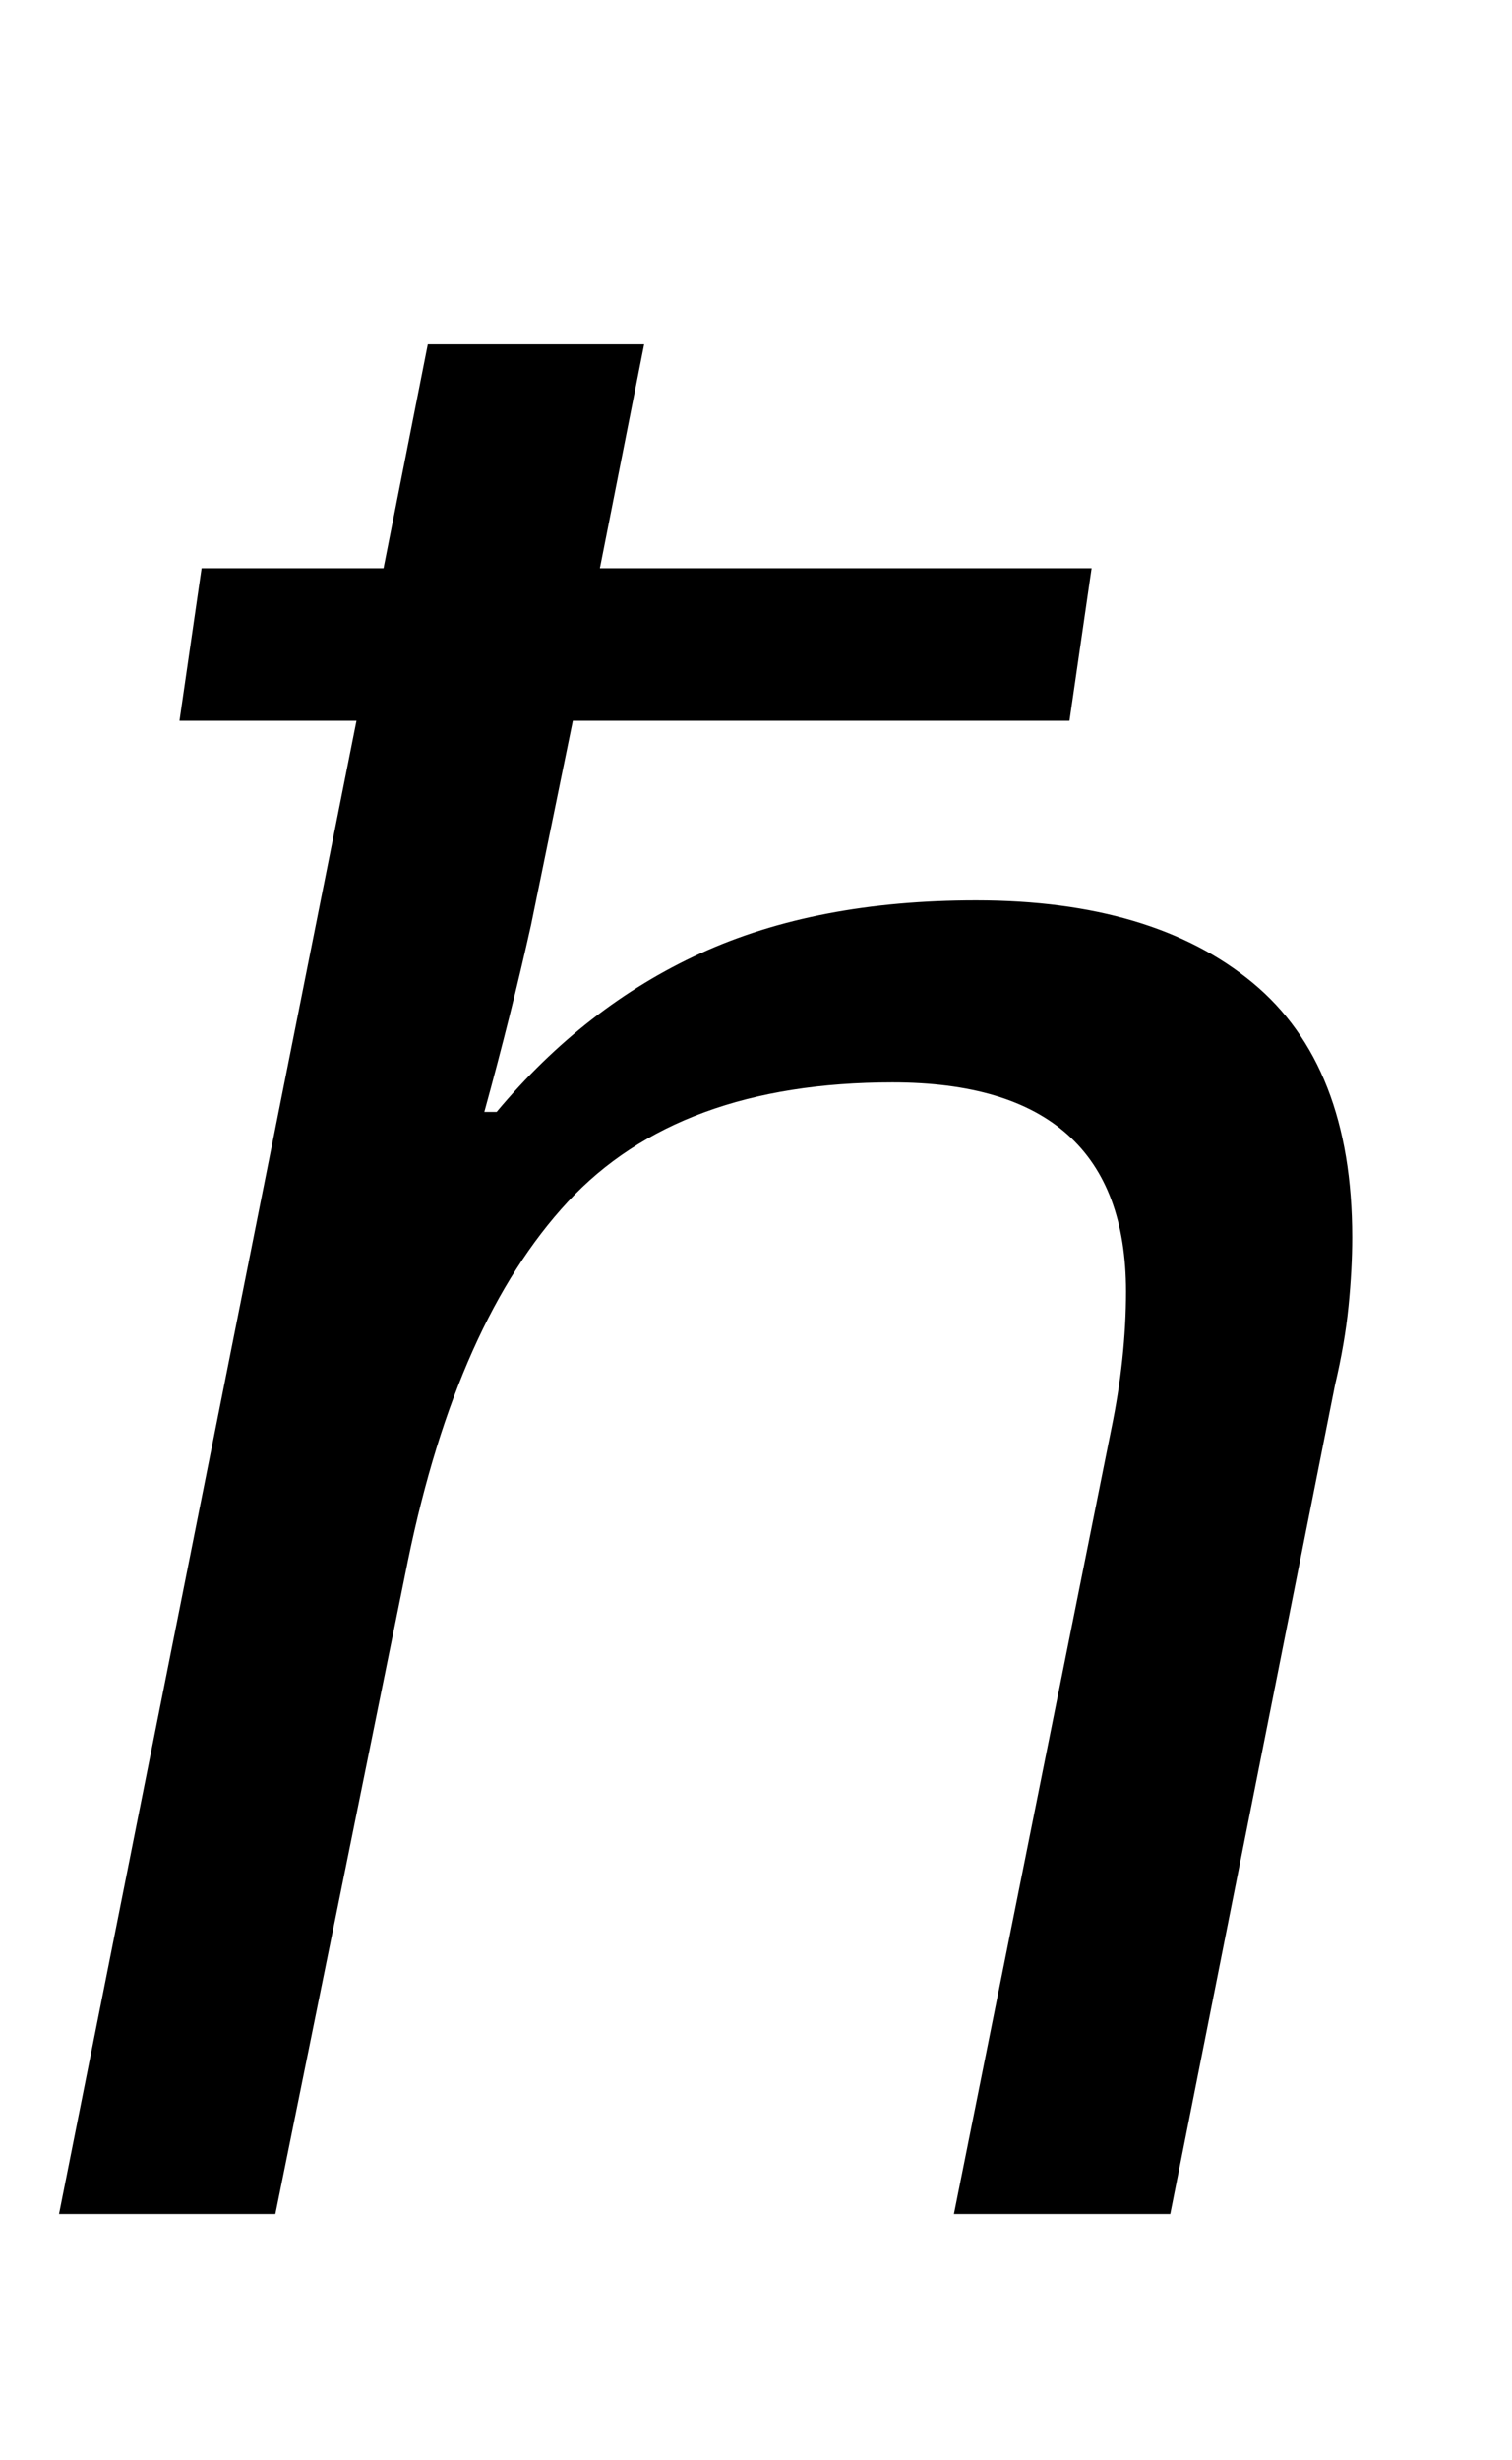 <svg xmlns="http://www.w3.org/2000/svg" id="U210F" viewBox="0 0 615 1000"><path transform="translate(0, 900) scale(1,-1)" d="M112 0L24 0L145 607L73 607L82 669L156 669L174 760L262 760L244 669L444 669L435 607L233 607L216 524Q208 488 197 448L197 448L202 448Q238 491 285 512.50Q332 534 397 534L397 534Q469 534 509.50 500.50Q550 467 550 397L550 397Q550 384 548.50 369Q547 354 543 337L543 337L476 0L388 0L452 319Q458 348 458 375L458 375Q458 460 363 460L363 460Q276 460 231 411.50Q186 363 166 266L166 266L112 0Z"/></svg>